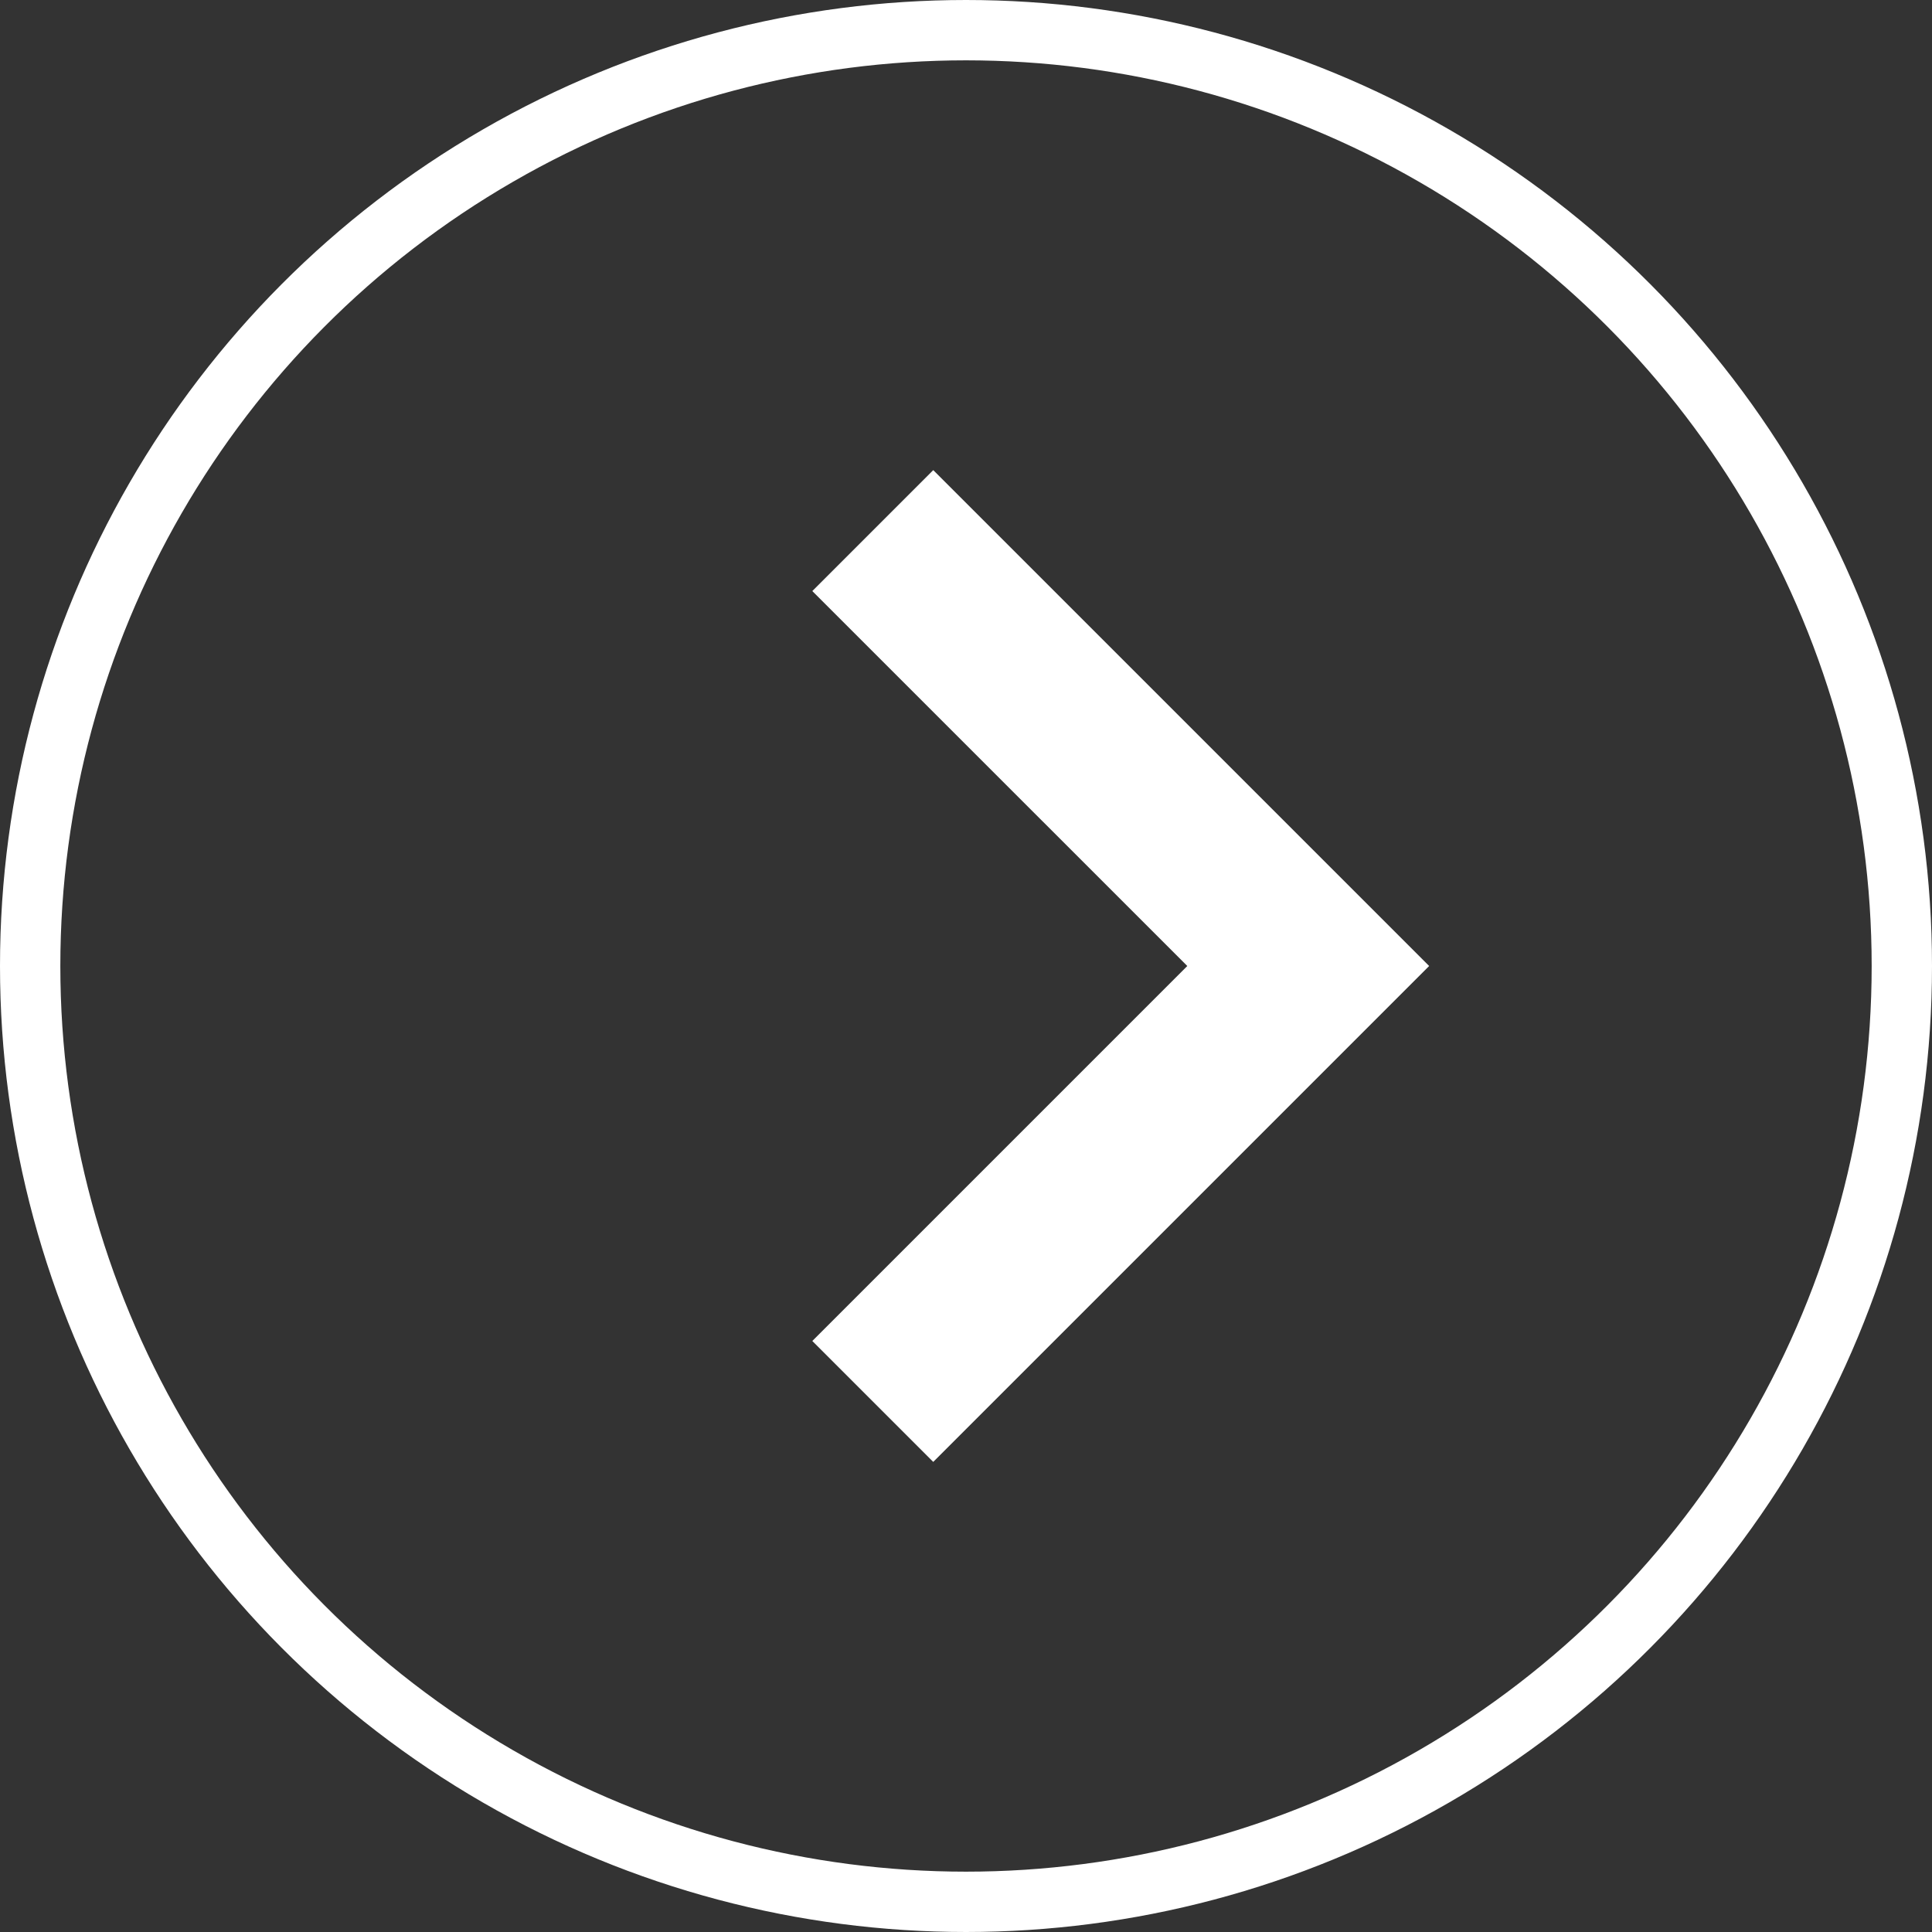 <?xml version="1.0" encoding="UTF-8"?><svg id="_イヤー_2" xmlns="http://www.w3.org/2000/svg" viewBox="0 0 64.042 64.042"><rect x="0" y="0" width="64.042" height="64.042" fill="#333333" stroke="none"/><defs><style>.cls-1{stroke-width:2px;}.cls-1,.cls-2{fill:none;stroke:#fff;stroke-miterlimit:10;}.cls-2{stroke-width:5.669px;}</style></defs><g id="_イヤー_1-2"><circle class="cls-1" cx="32.021" cy="32.021" r="31.021"/><polyline class="cls-2" points="28.931 17.588 43.365 32.021 28.931 46.455"/></g></svg>